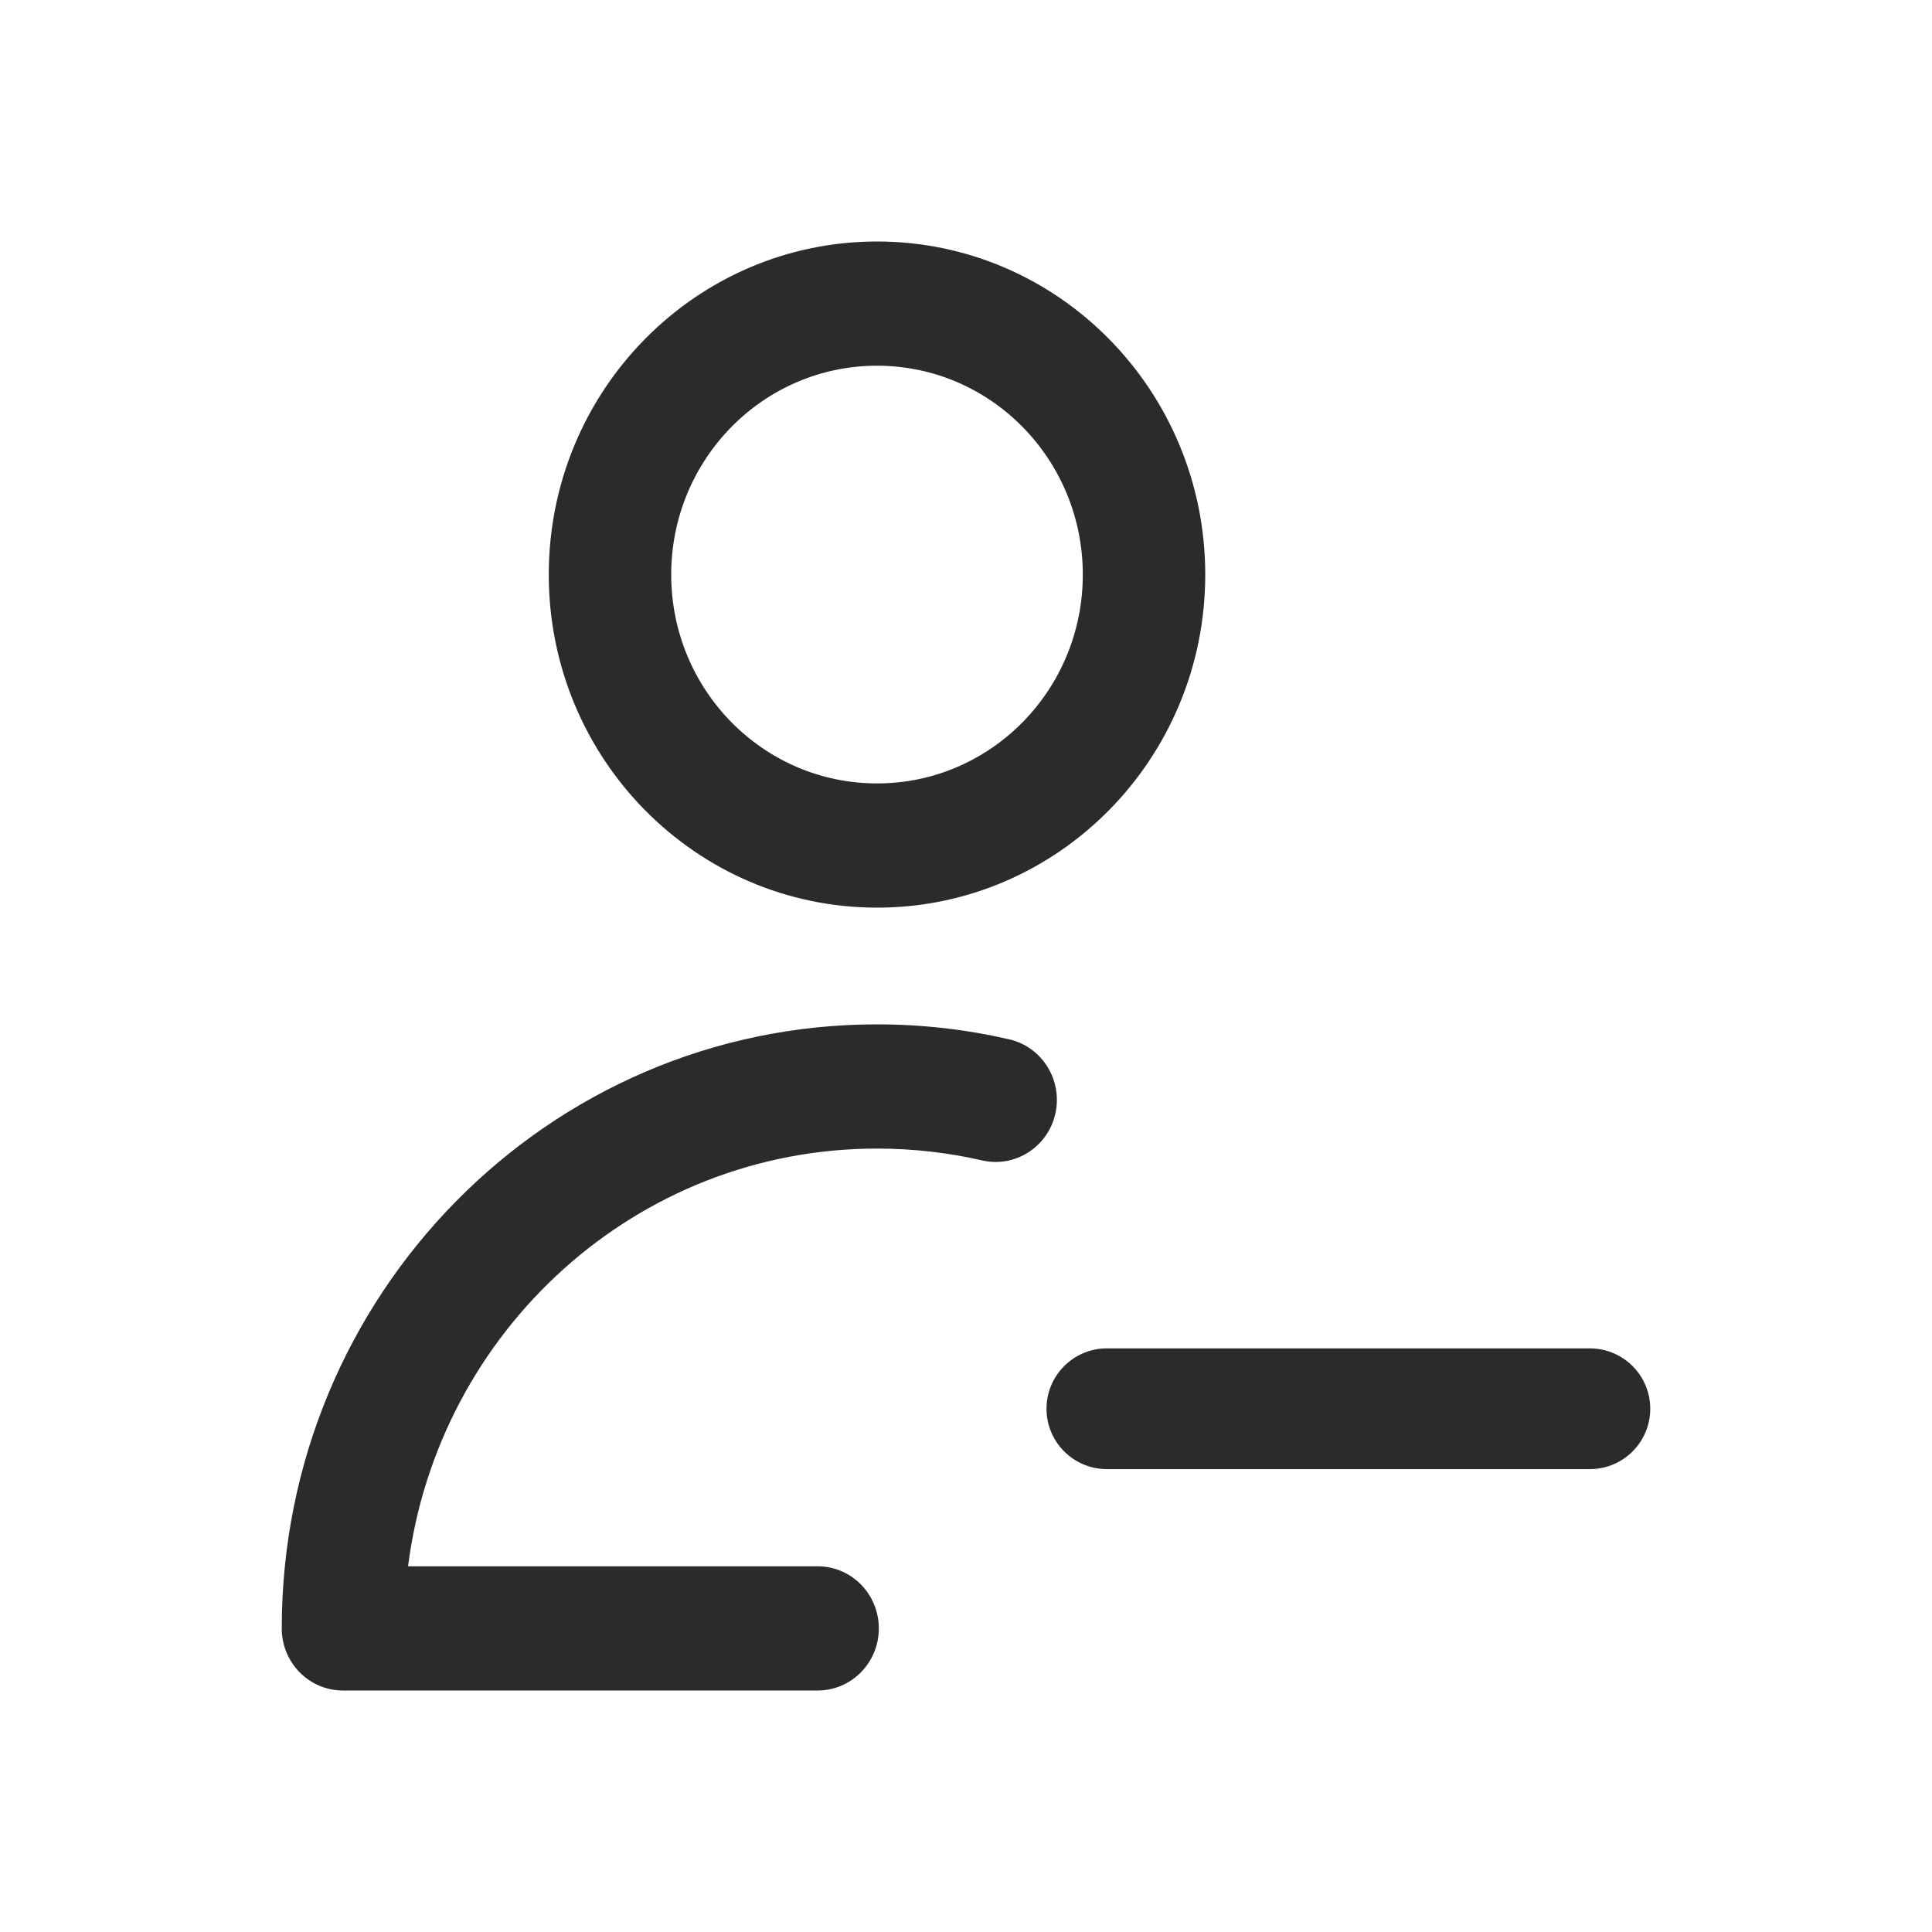 <svg width="24" height="24" viewBox="0 0 24 24" fill="none" xmlns="http://www.w3.org/2000/svg"><path fill-rule="evenodd" clip-rule="evenodd" d="M10.895 3C8.643 3 6.817 4.853 6.817 7.138C6.817 9.423 8.643 11.275 10.895 11.275C13.146 11.275 14.972 9.423 14.972 7.138C14.972 4.853 13.146 3 10.895 3ZM8.338 7.138C8.338 5.705 9.482 4.543 10.895 4.543C12.307 4.543 13.451 5.705 13.451 7.138C13.451 8.571 12.307 9.732 10.895 9.732C9.482 9.732 8.338 8.571 8.338 7.138Z" fill="#2B2B2B"/><path d="M10.894 12.725C6.81 12.725 3.5 16.084 3.5 20.229C3.5 20.655 3.84 21 4.26 21H10.157C10.577 21 10.917 20.655 10.917 20.229C10.917 19.802 10.577 19.457 10.157 19.457H5.069C5.442 16.529 7.907 14.268 10.894 14.268C11.344 14.268 11.781 14.319 12.2 14.415C12.61 14.509 13.017 14.249 13.11 13.834C13.203 13.418 12.946 13.005 12.537 12.911C12.008 12.789 11.458 12.725 10.894 12.725Z" fill="#2B2B2B"/><path d="M19.75 16.75C20.164 16.75 20.5 17.086 20.5 17.5C20.5 17.914 20.164 18.25 19.75 18.25H13.75C13.336 18.25 13 17.914 13 17.5C13 17.086 13.336 16.75 13.75 16.75H19.75Z" fill="#2B2B2B"/></svg>